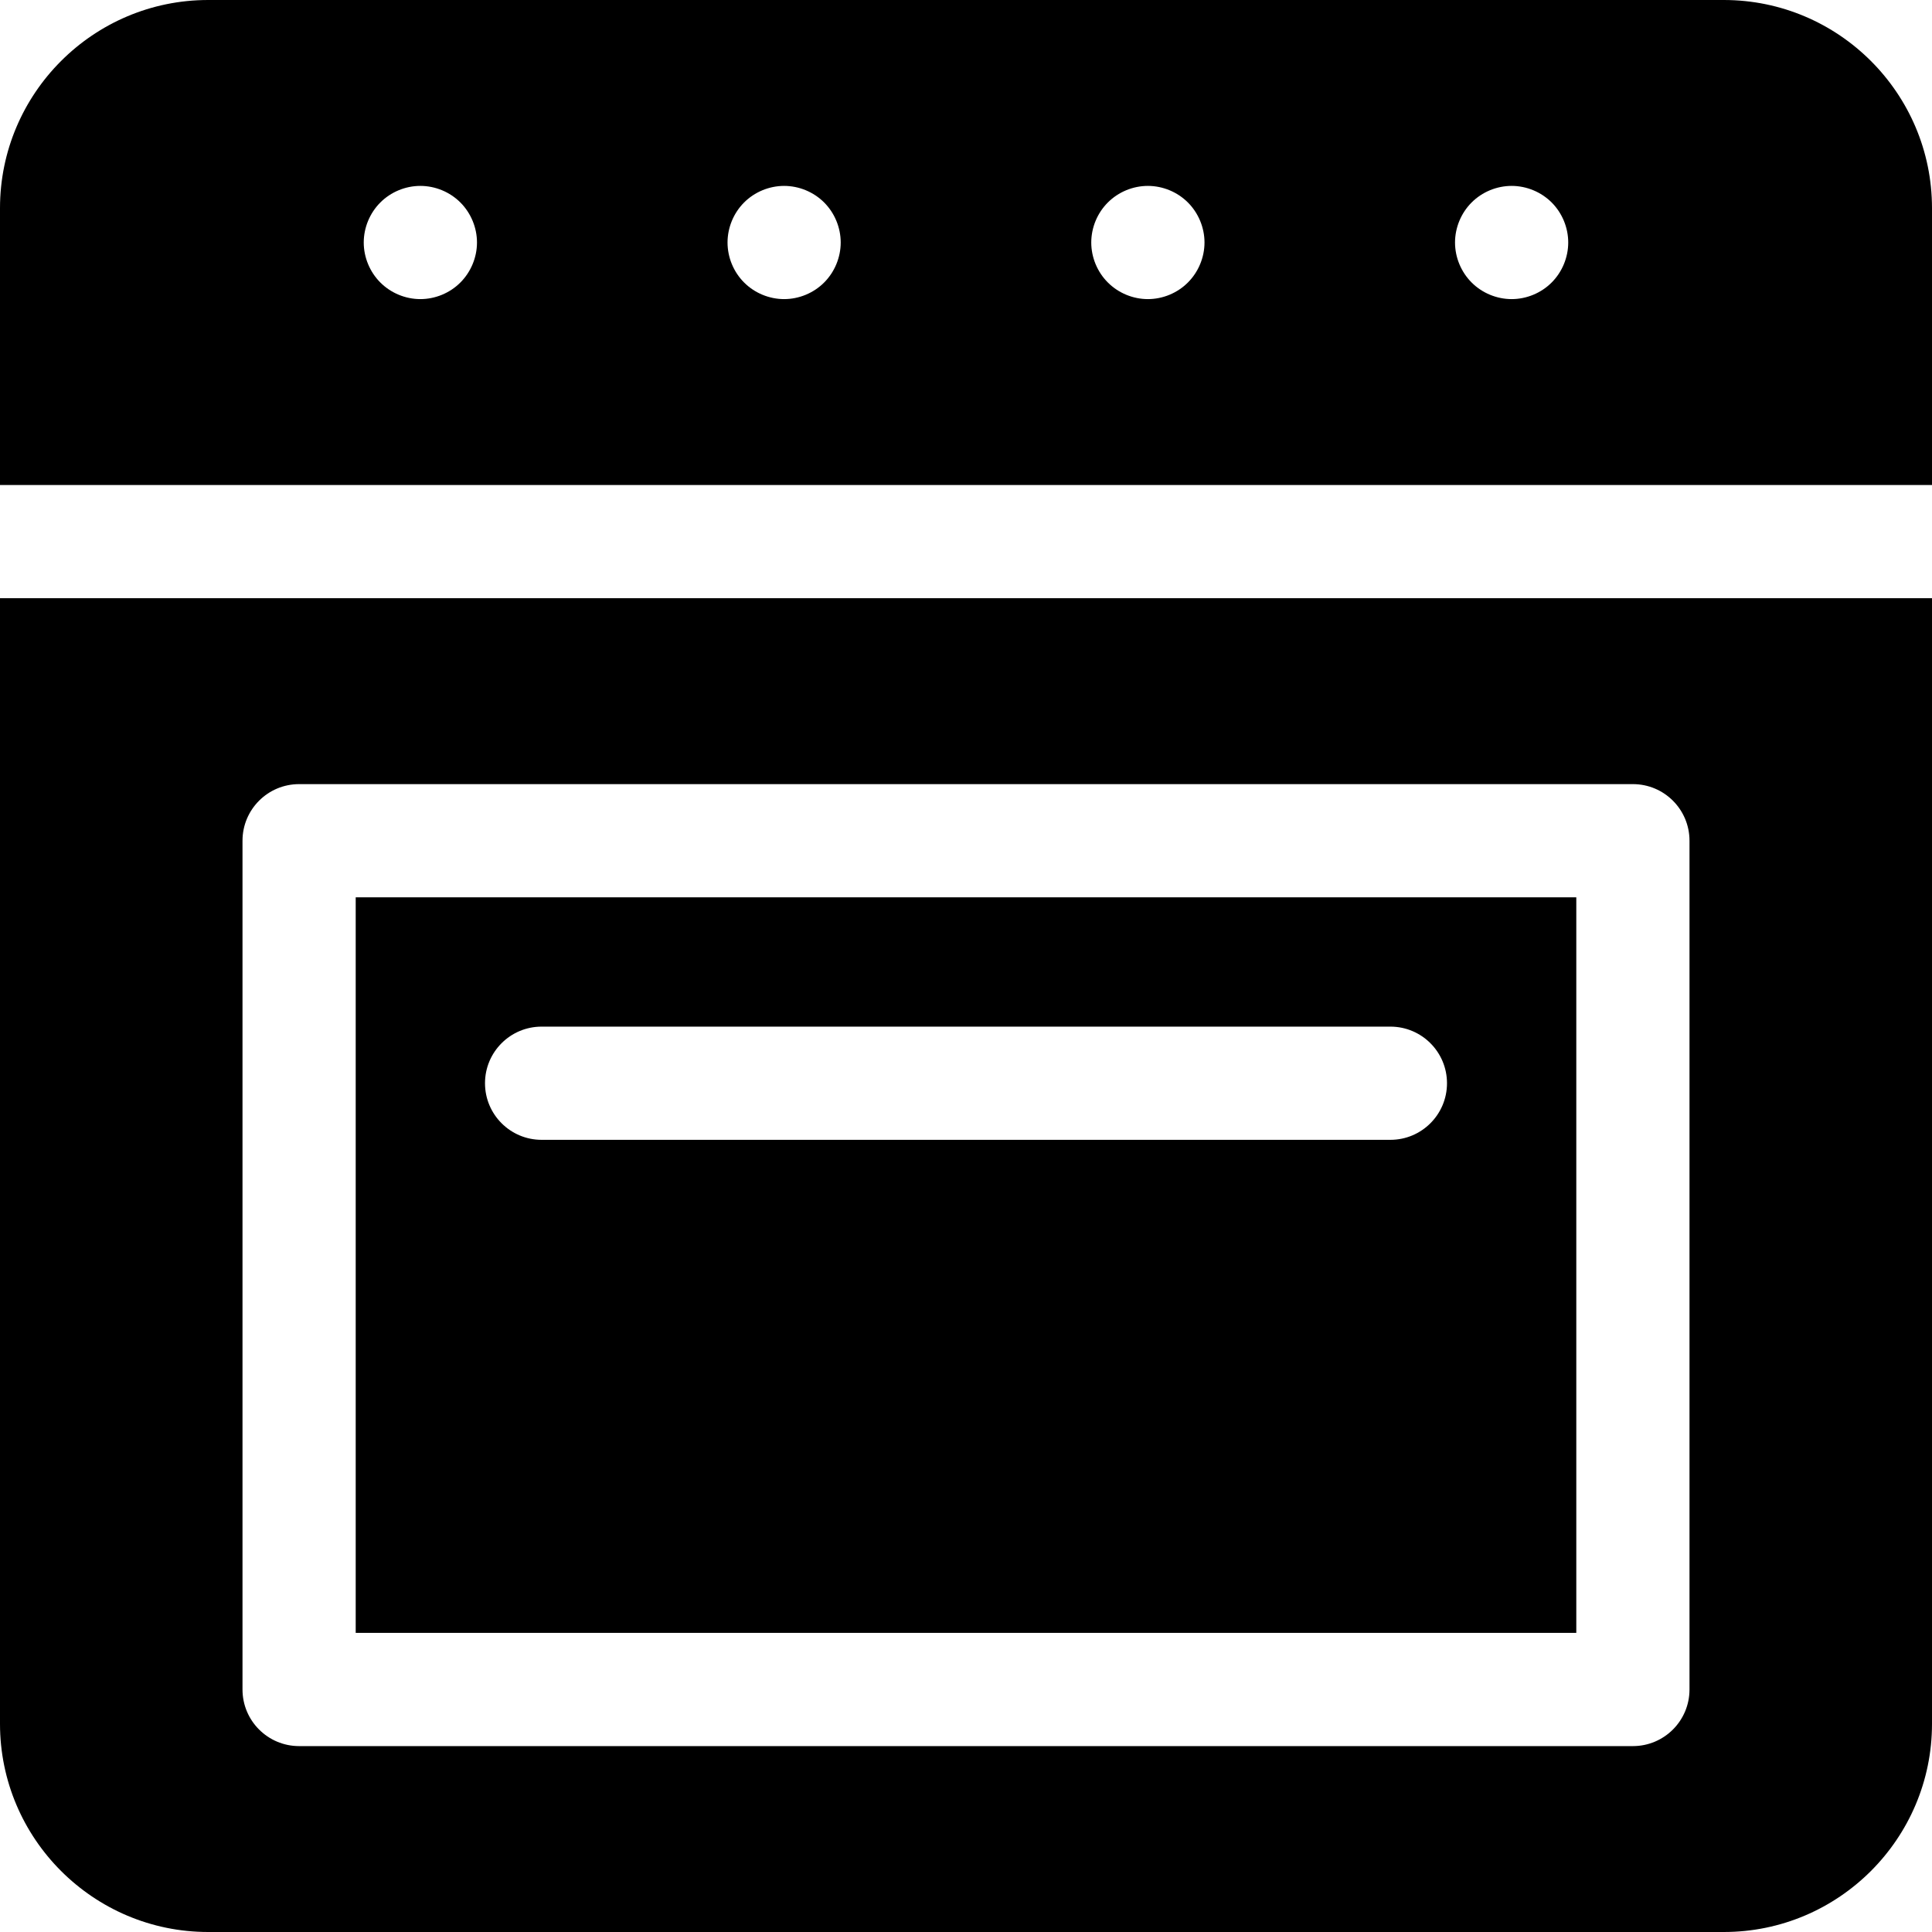 <svg height="512pt" viewBox="0 0 512 512" width="512pt" xmlns="http://www.w3.org/2000/svg"><path d="m456.832 0h-401.664c-30.422 0-55.168 24.746-55.168 55.164v73.367h512v-73.367c0-30.418-24.746-55.164-55.168-55.164zm-334.828 74.867c-2.789 2.801-6.66 4.398-10.609 4.398-3.941 0-7.809-1.602-10.598-4.398-2.793-2.789-4.402-6.66-4.402-10.602 0-3.949 1.609-7.82 4.402-10.609 2.789-2.789 6.648-4.391 10.598-4.391s7.82 1.602 10.609 4.391c2.793 2.789 4.402 6.66 4.402 10.609 0 3.941-1.609 7.812-4.402 10.602zm96.402 0c-2.789 2.801-6.66 4.398-10.609 4.398-3.941 0-7.812-1.602-10.602-4.398-2.789-2.789-4.391-6.648-4.391-10.602 0-3.949 1.602-7.82 4.391-10.609 2.789-2.789 6.66-4.391 10.602-4.391 3.949 0 7.82 1.602 10.609 4.391s4.391 6.66 4.391 10.609c0 3.941-1.602 7.812-4.391 10.602zm96.398 0c-2.789 2.801-6.66 4.398-10.609 4.398-3.938 0-7.809-1.602-10.598-4.398-2.801-2.789-4.402-6.66-4.402-10.602 0-3.949 1.602-7.82 4.402-10.609 2.789-2.789 6.648-4.391 10.598-4.391 3.949 0 7.82 1.602 10.609 4.391 2.793 2.789 4.402 6.66 4.402 10.609 0 3.941-1.609 7.812-4.402 10.602zm96.402 0c-2.793 2.801-6.66 4.398-10.609 4.398-3.941 0-7.812-1.602-10.602-4.398-2.789-2.789-4.398-6.648-4.398-10.602 0-3.949 1.609-7.82 4.398-10.609 2.789-2.789 6.648-4.391 10.602-4.391 3.949 0 7.816 1.602 10.609 4.391 2.789 2.789 4.391 6.66 4.391 10.609 0 3.941-1.602 7.812-4.391 10.602zm0 0"/><path d="m417.734 237.801h-323.469v194.934h323.469zm-49.266 64.266h-224.938c-8.281 0-15-6.715-15-15s6.719-15 15-15h224.938c8.281 0 15 6.715 15 15s-6.719 15-15 15zm0 0"/><path d="m0 456.832c0 30.422 24.746 55.168 55.168 55.168h401.664c30.422 0 55.168-24.746 55.168-55.168v-298.301h-512zm64.266-234.031c0-8.285 6.719-15 15-15h353.469c8.285 0 15 6.715 15 15v224.934c0 8.285-6.715 15-15 15h-353.469c-8.281 0-15-6.715-15-15zm0 0"/></svg>